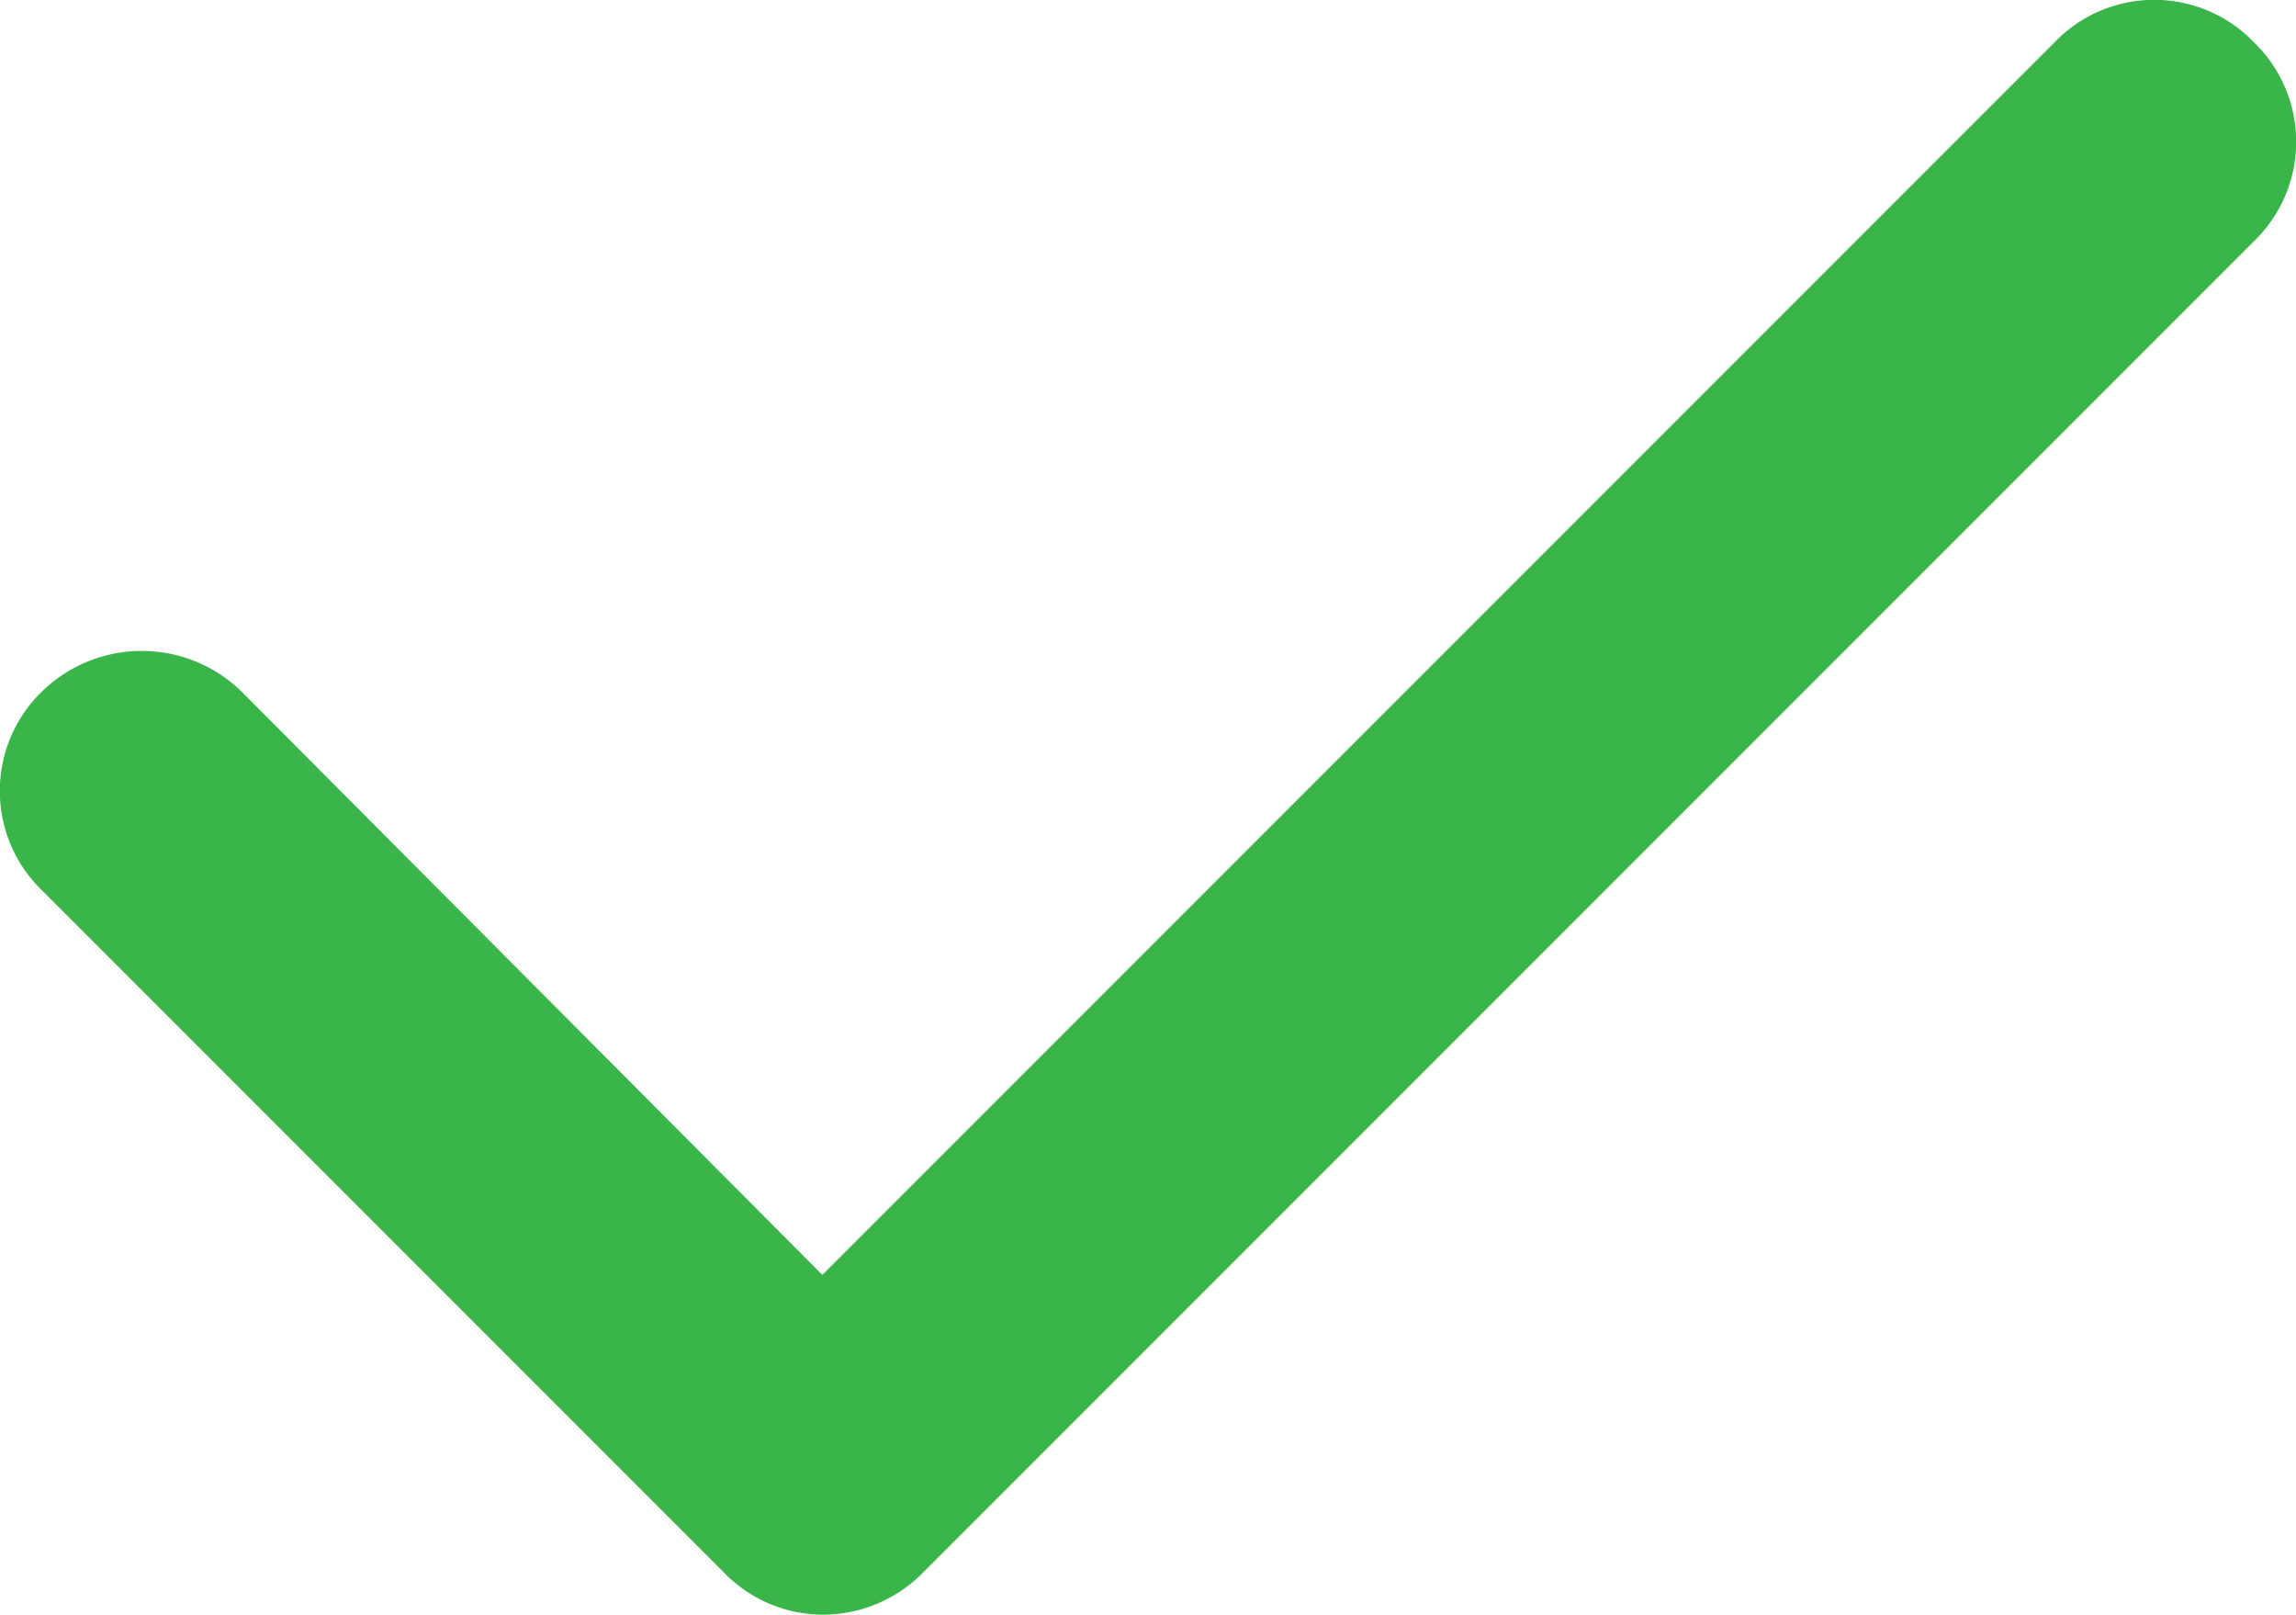 <svg id="Layer_1" data-name="Layer 1" xmlns="http://www.w3.org/2000/svg" viewBox="0 0 98 68.9">
  <defs>
    <style>
      .cls-1 {
        fill: #39b54a;
      }
    </style>
  </defs>
  <path class="cls-1" d="M35.1,68.9a5.9,5.9,0,0,1-4.2-1.8L1.8,38a5.9,5.9,0,0,1,0-8.5,6.1,6.1,0,0,1,8.5,0L35.1,54.4,87.7,1.8a5.9,5.9,0,0,1,8.5,0,5.9,5.9,0,0,1,0,8.5L39.4,67.1A6,6,0,0,1,35.1,68.9Z"/>
</svg>
